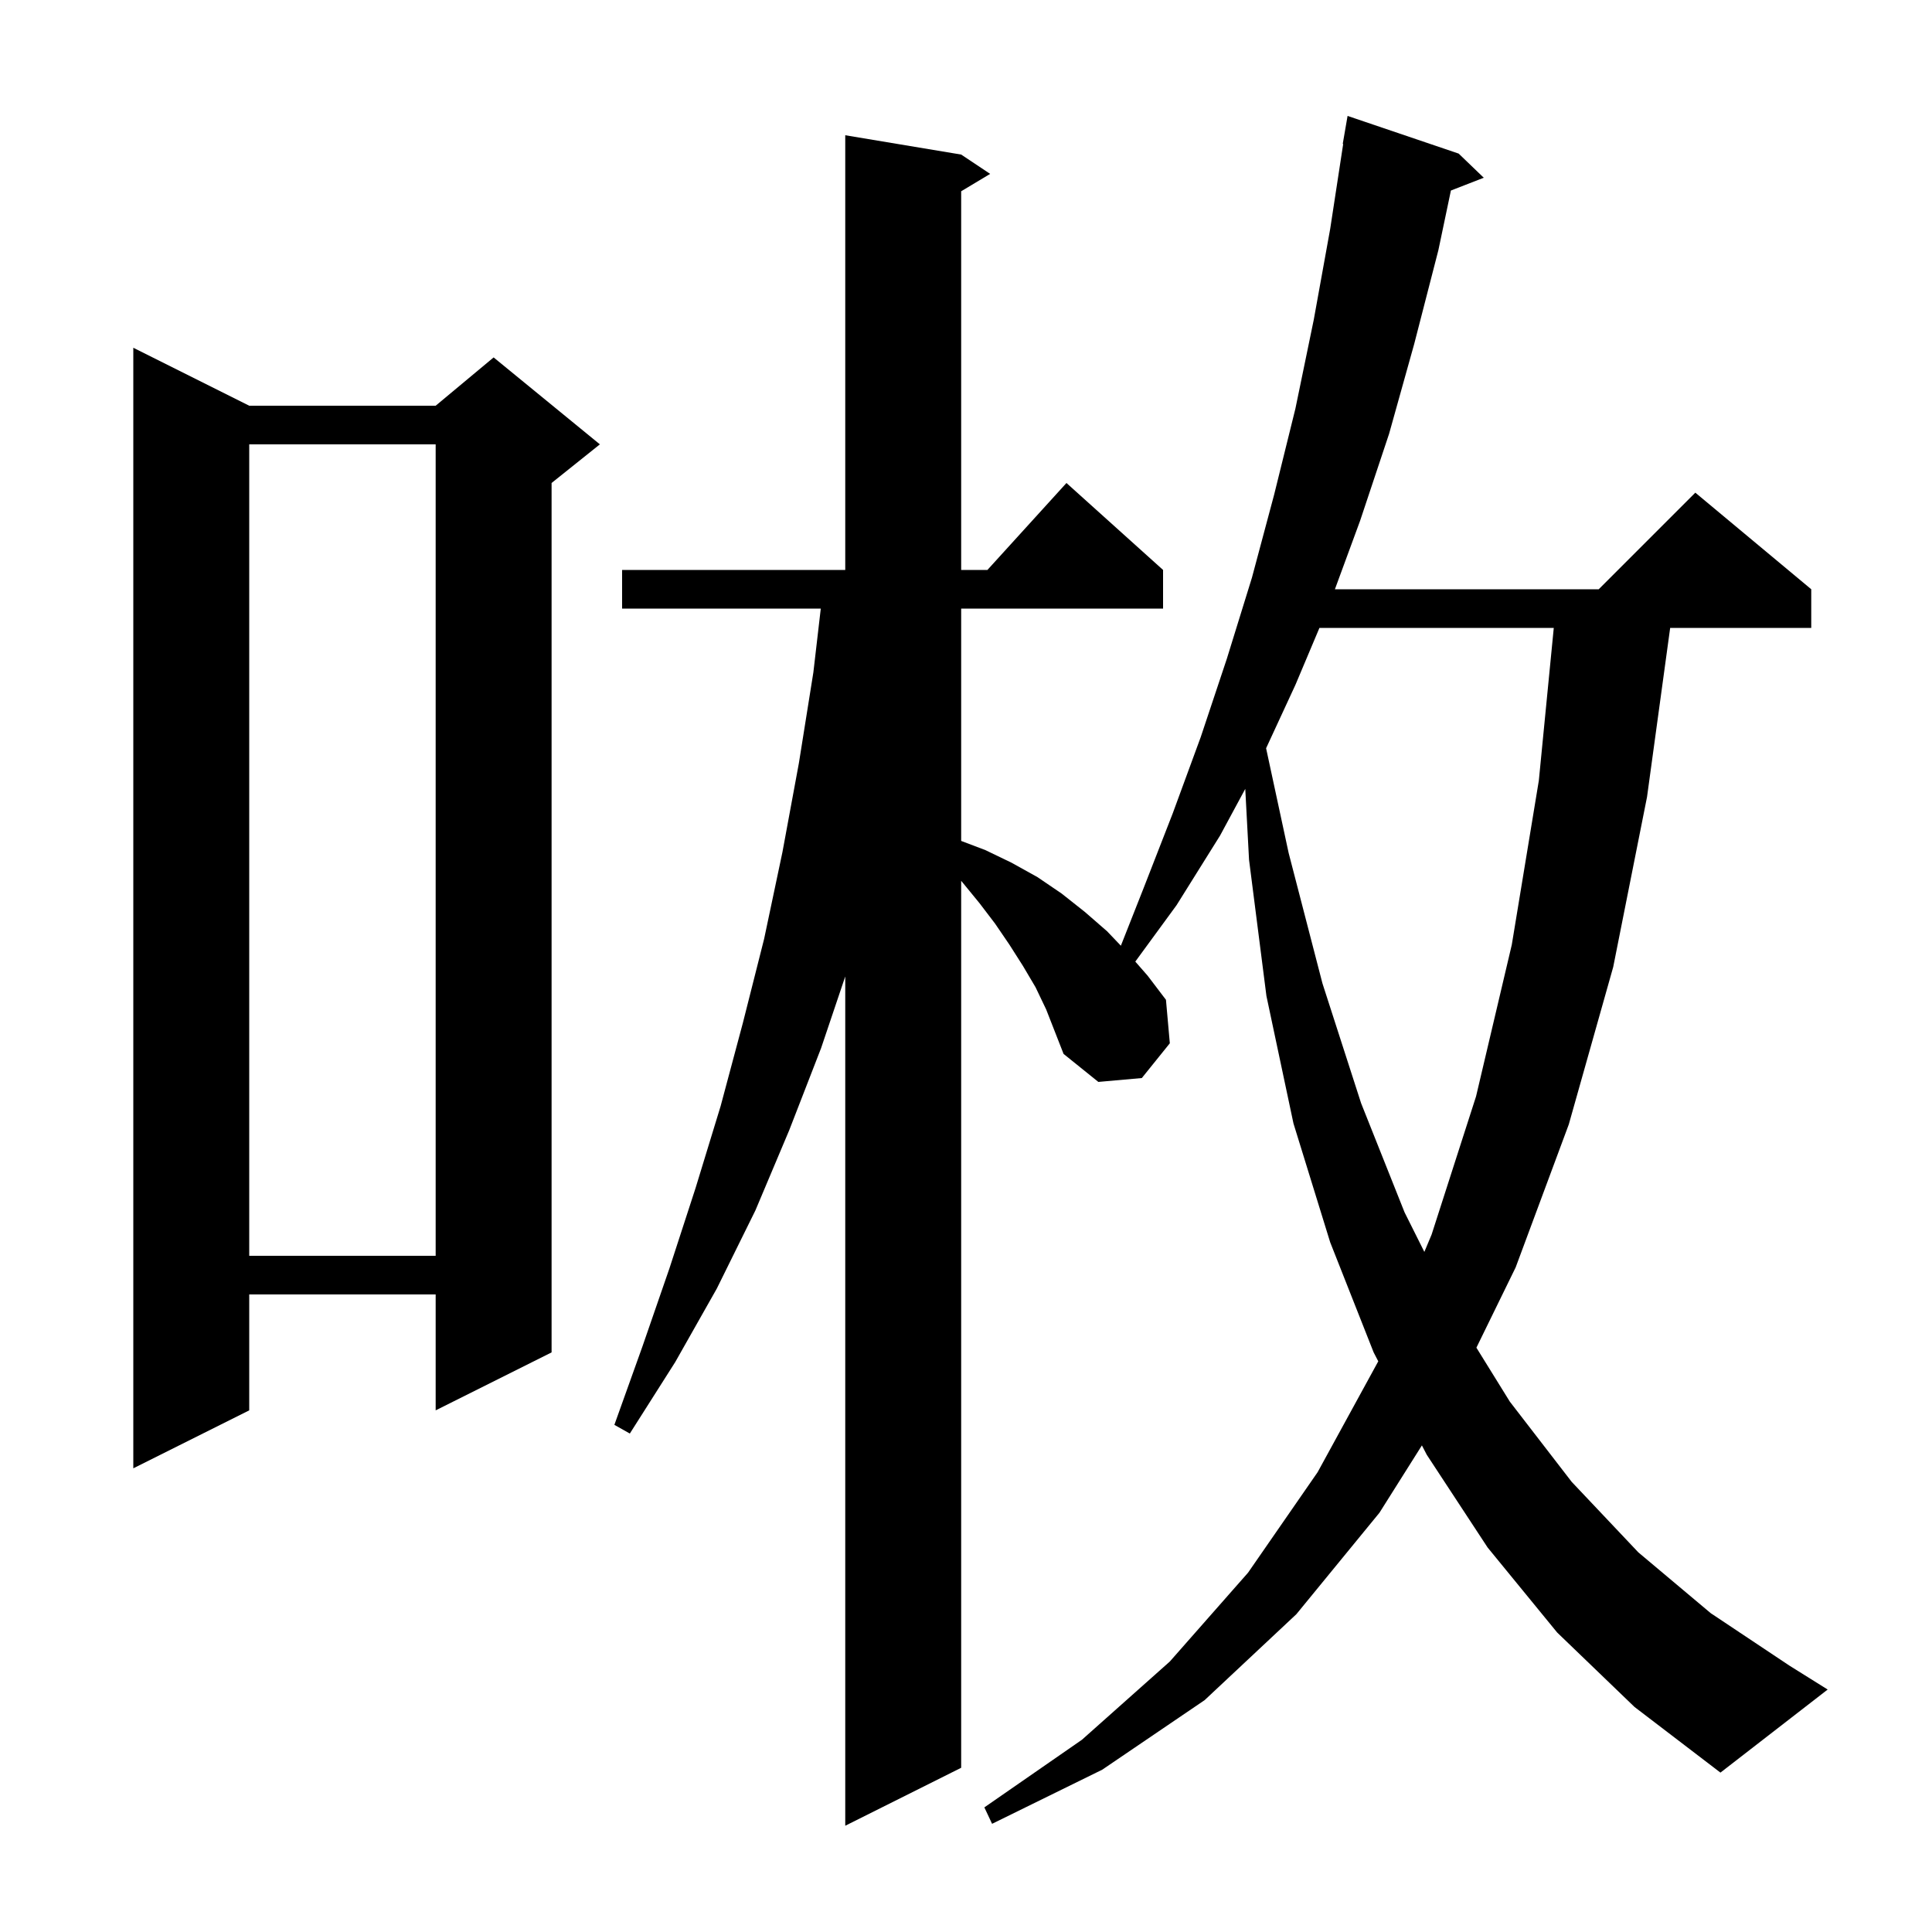 <svg xmlns="http://www.w3.org/2000/svg" xmlns:xlink="http://www.w3.org/1999/xlink" version="1.1" baseProfile="full" viewBox="0 0 200 200" width="200" height="200"><g fill="currentColor"><path d="M 161.2 169.0 L 154.0 160.2 L 147.7 150.6 L 147.195 149.627 L 142.8 156.6 L 134.2 167.1 L 124.7 176.0 L 114.1 183.2 L 102.7 188.8 L 101.9 187.1 L 112.0 180.1 L 121.1 172.0 L 129.2 162.8 L 136.4 152.4 L 142.678 140.922 L 142.2 140.0 L 137.7 128.6 L 133.9 116.3 L 131.1 103.1 L 129.3 89.0 L 128.909 81.664 L 126.3 86.5 L 121.8 93.7 L 117.526 99.544 L 118.8 101.0 L 120.7 103.5 L 121.1 108.0 L 118.2 111.6 L 113.7 112.0 L 110.1 109.1 L 108.3 104.5 L 107.2 102.2 L 105.9 100.0 L 104.5 97.8 L 103.0 95.6 L 101.4 93.5 L 99.6 91.3 L 99.5 91.184 L 99.5 183.0 L 87.5 189.0 L 87.5 101.083 L 85.0 108.5 L 81.7 117.0 L 78.2 125.3 L 74.2 133.4 L 69.9 141.0 L 65.2 148.4 L 63.6 147.5 L 66.5 139.4 L 69.3 131.3 L 72.0 123.0 L 74.6 114.5 L 76.9 105.9 L 79.1 97.2 L 81.0 88.2 L 82.7 79.0 L 84.2 69.6 L 84.967 63.0 L 64.4 63.0 L 64.4 59.0 L 87.5 59.0 L 87.5 14.0 L 99.5 16.0 L 102.5 18.0 L 99.5 19.8 L 99.5 59.0 L 102.218 59.0 L 110.4 50.0 L 120.4 59.0 L 120.4 63.0 L 99.5 63.0 L 99.5 87.052 L 102.0 88.0 L 104.7 89.3 L 107.4 90.8 L 109.9 92.5 L 112.3 94.4 L 114.6 96.4 L 116.032 97.9 L 118.4 91.9 L 121.4 84.2 L 124.3 76.3 L 127.0 68.2 L 129.6 59.8 L 131.9 51.2 L 134.1 42.3 L 136.0 33.1 L 137.7 23.7 L 139.046 14.904 L 139.0 14.9 L 139.5 12.0 L 151.0 15.9 L 153.6 18.4 L 150.197 19.723 L 148.9 25.9 L 146.4 35.6 L 143.8 44.9 L 140.8 53.9 L 138.189 61.0 L 165.5 61.0 L 175.5 51.0 L 187.5 61.0 L 187.5 65.0 L 172.895 65.0 L 170.5 82.5 L 167.0 100.1 L 162.4 116.4 L 156.9 131.2 L 152.837 139.511 L 156.3 145.1 L 162.7 153.4 L 169.6 160.7 L 177.1 167.0 L 185.2 172.4 L 189.2 174.9 L 178.1 183.5 L 169.2 176.7 Z M 25.8 42.0 L 45.1 42.0 L 51.1 37.0 L 62.1 46.0 L 57.1 50.0 L 57.1 140.0 L 45.1 146.0 L 45.1 134.0 L 25.8 134.0 L 25.8 146.0 L 13.8 152.0 L 13.8 36.0 Z M 25.8 46.0 L 25.8 130.0 L 45.1 130.0 L 45.1 46.0 Z M 136.588 65.0 L 134.1 70.9 L 131.066 77.459 L 133.4 88.3 L 136.9 101.8 L 140.9 114.2 L 145.4 125.5 L 147.448 129.596 L 148.2 127.8 L 152.8 113.5 L 156.5 97.8 L 159.3 80.8 L 160.846 65.0 Z "/></g></svg>